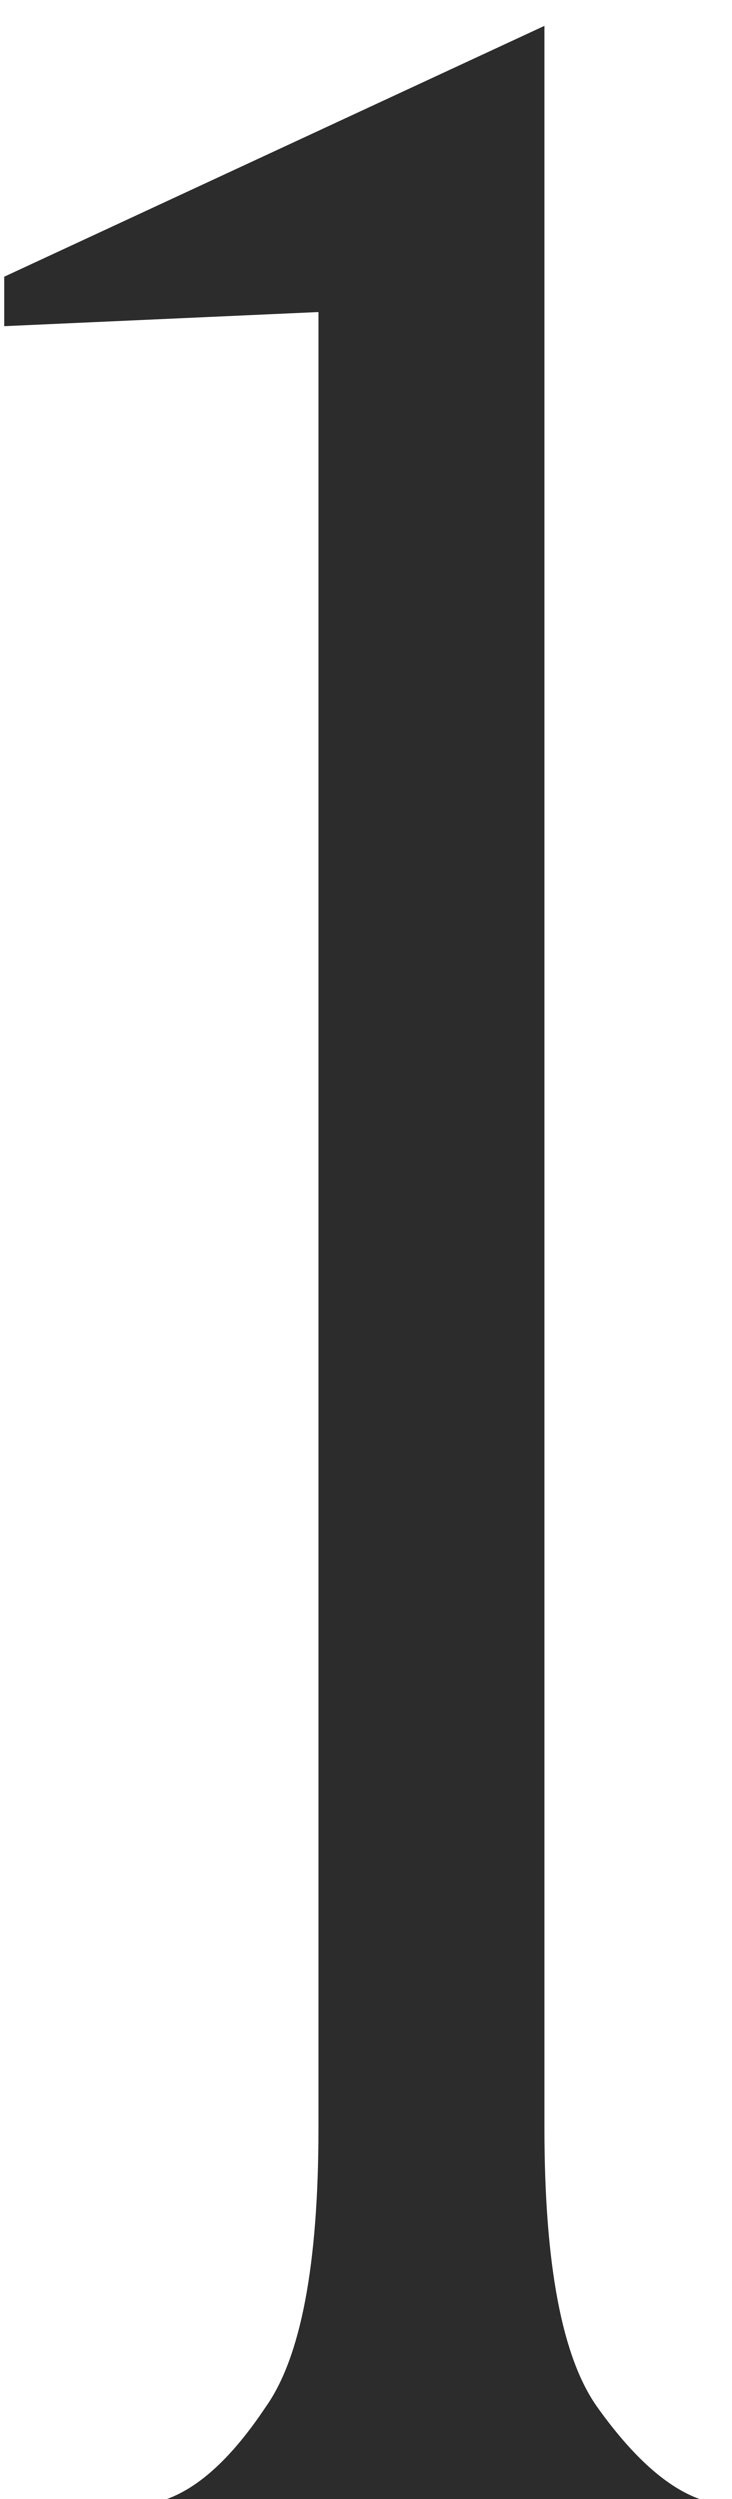 <svg width="17" height="58" viewBox="0 0 17 58" fill="none" xmlns="http://www.w3.org/2000/svg">
<path d="M3.87 58C4.635 57.726 5.4 57.016 6.166 55.868C6.986 54.72 7.396 52.56 7.396 49.39V7.242L0.098 7.57V6.422L12.644 0.6V49.39C12.644 52.56 13.054 54.72 13.874 55.868C14.694 57.016 15.486 57.726 16.252 58H3.87Z" fill="#2C2C2C"/>
</svg>

